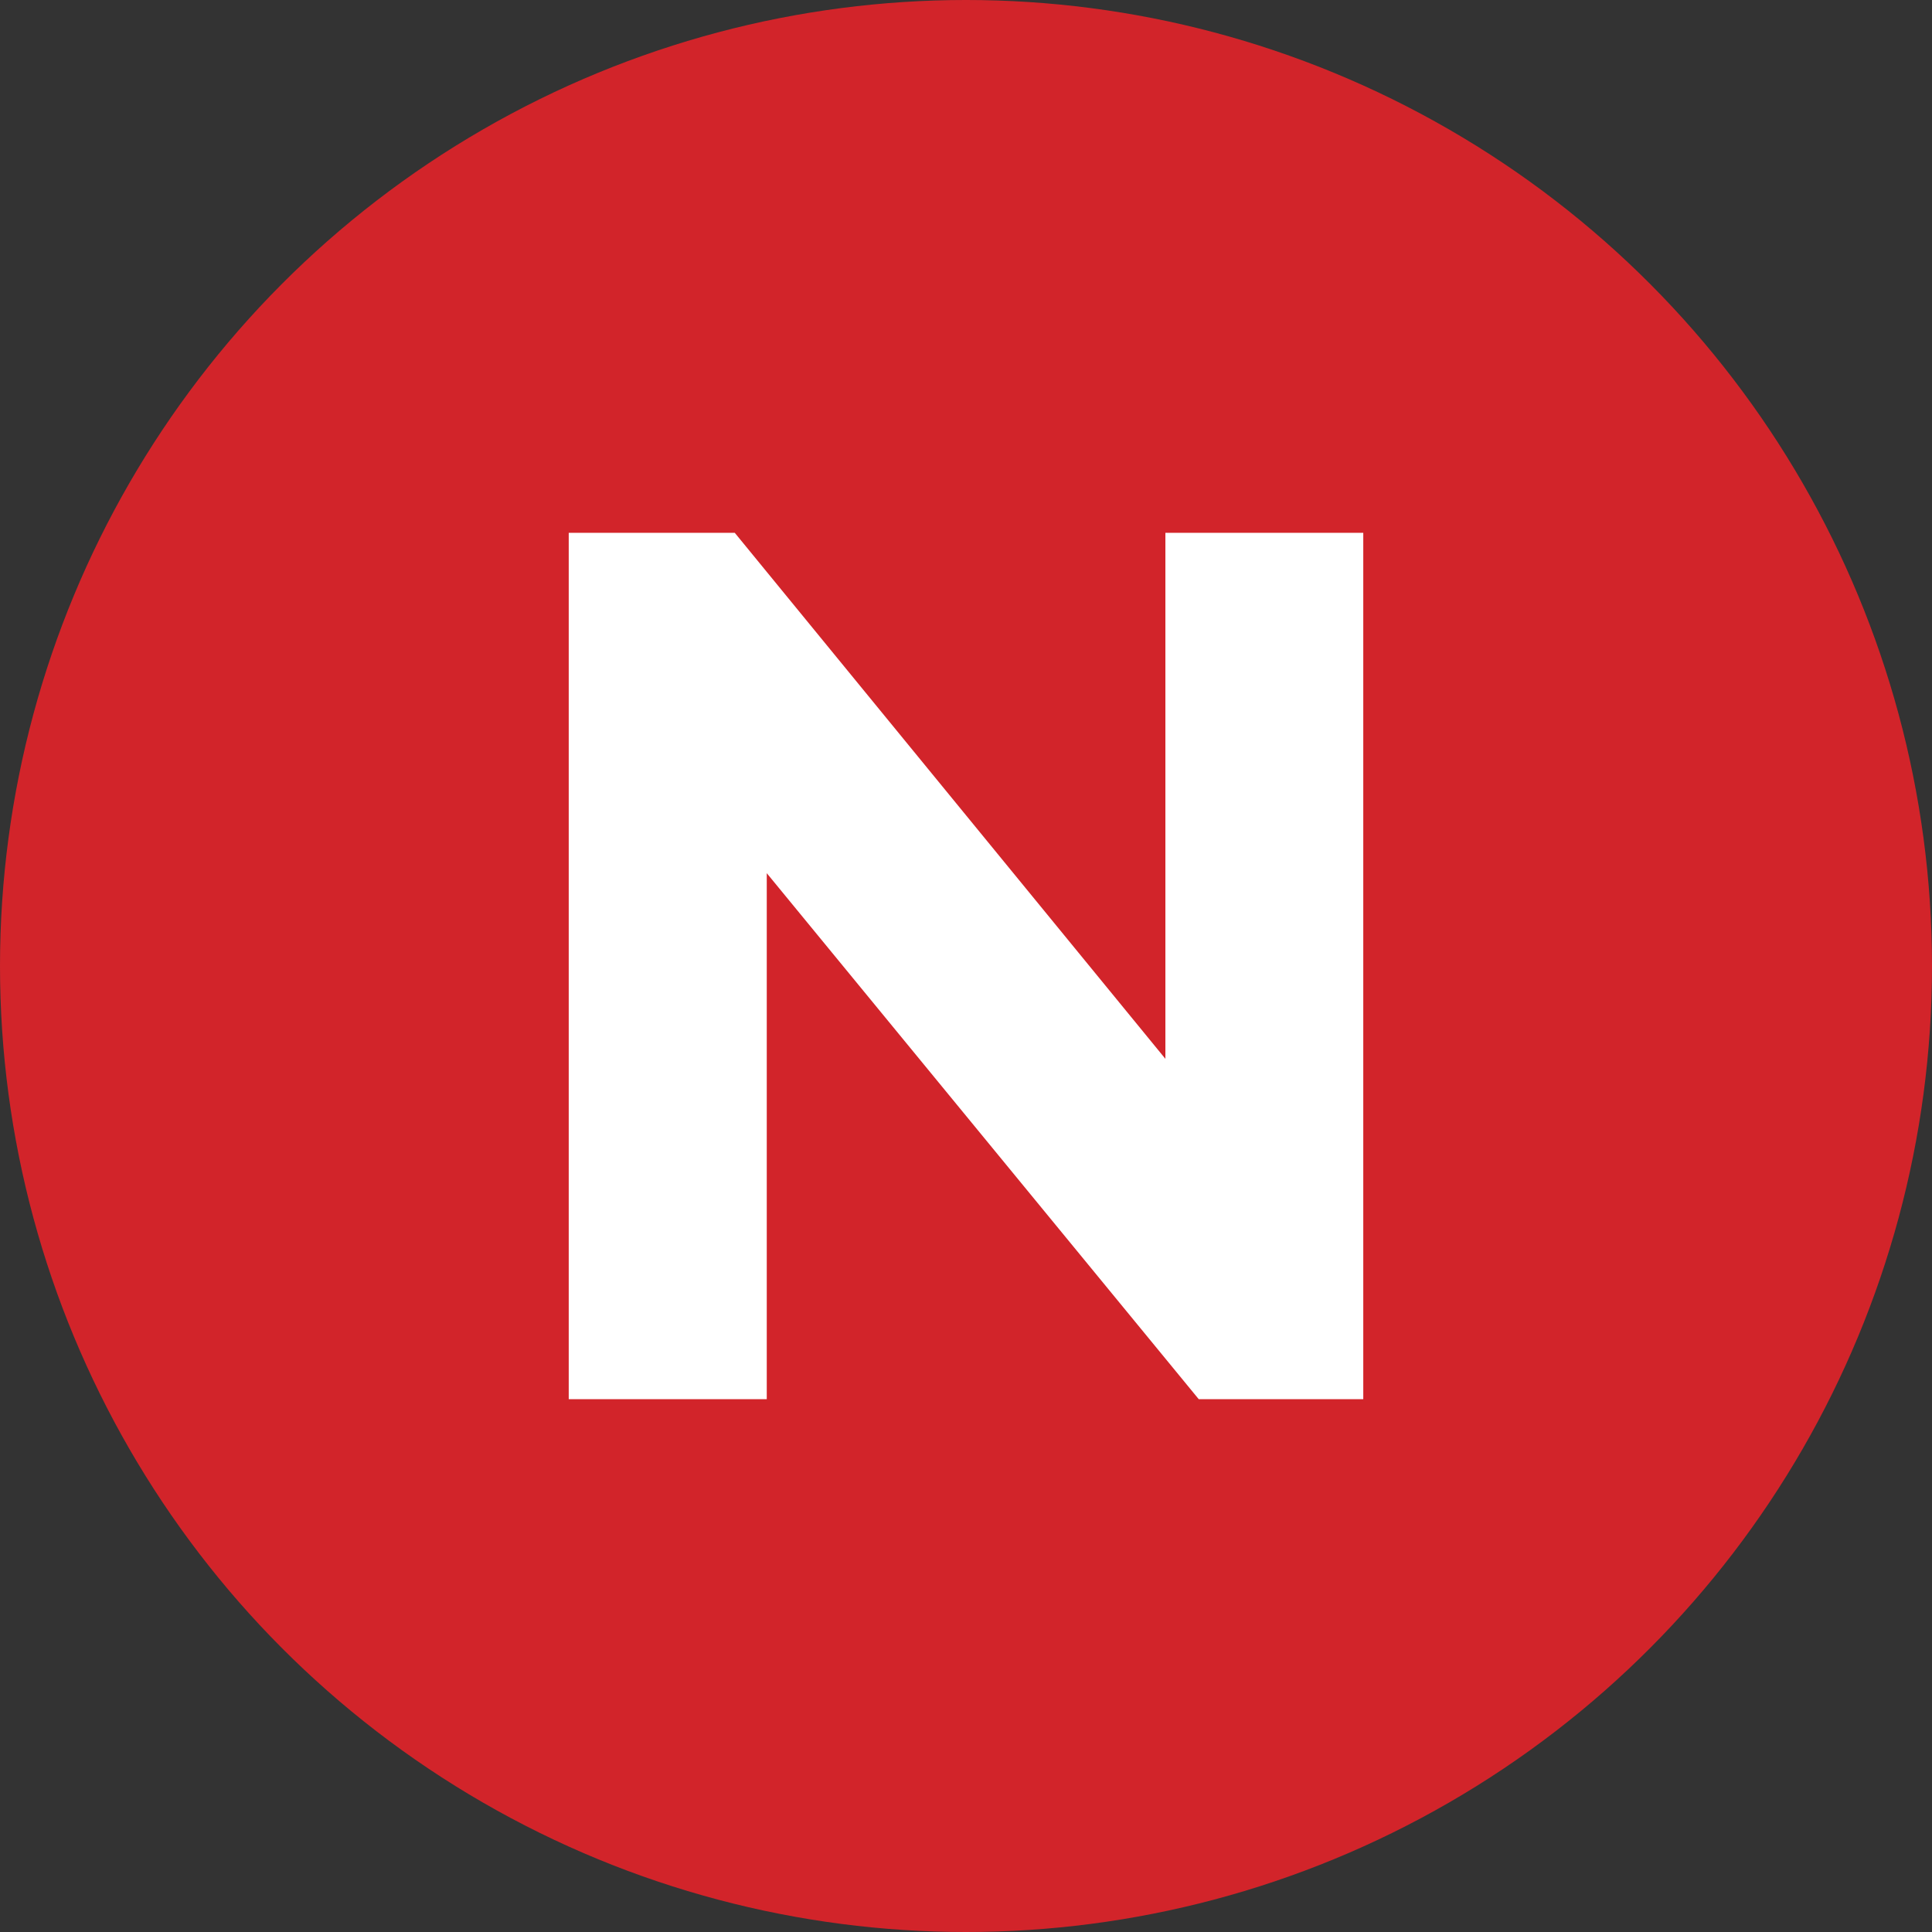 <svg xmlns="http://www.w3.org/2000/svg" viewBox="0 0 128 128"><rect x="0" y="0" width="128" height="128" fill="#333333" stroke="none"/><defs><style>.cls-1{fill:#d2242a;}.cls-2{fill:#fff;}</style></defs><g id="Layer_2" data-name="Layer 2"><circle class="cls-1" cx="64" cy="64" r="64"/></g><g id="Layer_3" data-name="Layer 3"><path class="cls-2" d="M566.32,511.3v57.4h-10.9L526.8,533.85V568.7H513.68V511.3h11l28.53,34.85V511.3Z" transform="translate(-476 -476)"/></g></svg>